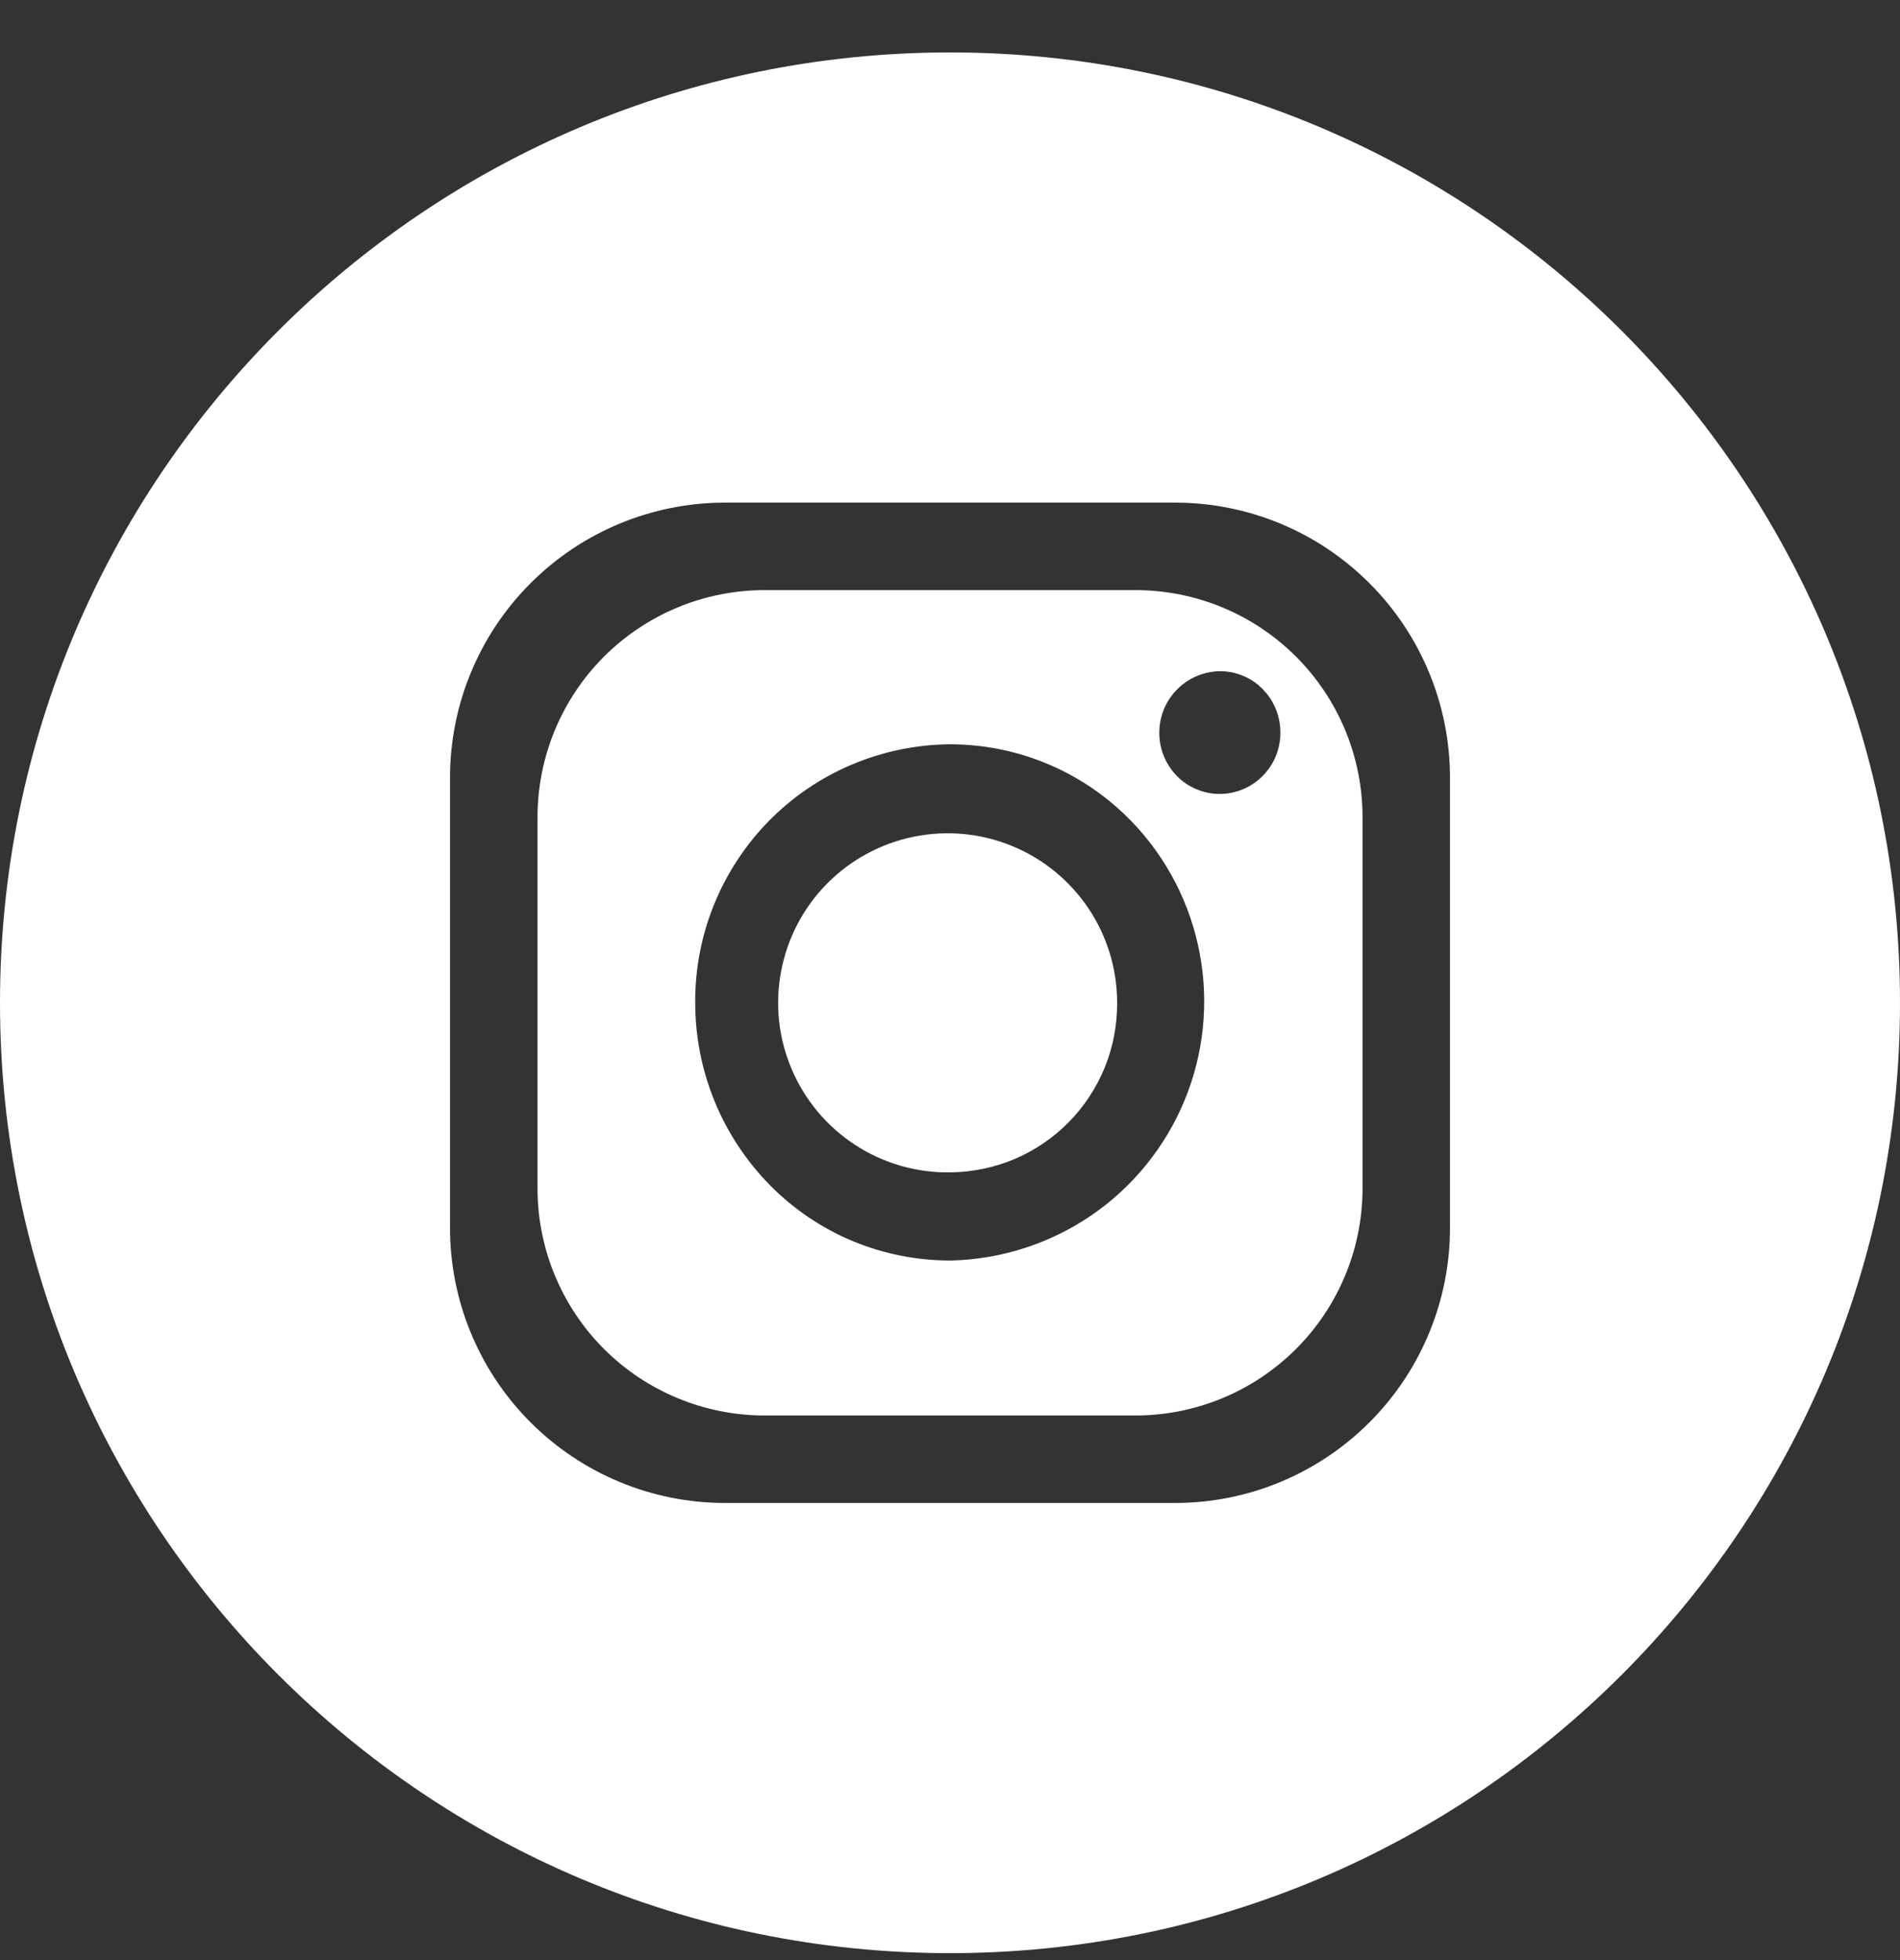 <svg width="32" height="33" viewBox="0 0 32 33" fill="none" xmlns="http://www.w3.org/2000/svg">
<rect x="0" y="0" width="32" height="33" fill="#333333" stroke="none"/>
<g clip-path="url(#clip0_11111_8917)">
<path fill-rule="evenodd" clip-rule="evenodd" d="M32 16.883C32 8.047 24.836 0.883 16 0.883C7.164 0.883 0 8.047 0 16.883C0 25.719 7.164 32.883 16 32.883C24.836 32.883 32 25.719 32 16.883ZM19.789 8.462H12.211C10.983 8.462 9.804 8.95 8.936 9.819C8.067 10.687 7.579 11.866 7.579 13.094V20.672C7.579 21.9 8.067 23.079 8.936 23.947C9.804 24.816 10.983 25.304 12.211 25.304H19.789C21.019 25.304 22.196 24.816 23.064 23.947C23.933 23.079 24.421 21.9 24.421 20.672V13.094C24.421 11.866 23.933 10.687 23.064 9.819C22.196 8.95 21.019 8.462 19.789 8.462ZM22.948 20.007C22.948 21.022 22.545 21.994 21.828 22.711C21.111 23.427 20.139 23.831 19.124 23.831H12.876C11.863 23.831 10.889 23.427 10.172 22.711C9.456 21.994 9.053 21.022 9.053 20.007V13.759C9.053 12.744 9.456 11.772 10.172 11.055C10.889 10.339 11.863 9.935 12.876 9.935H19.124C20.139 9.935 21.111 10.339 21.828 11.055C22.545 11.772 22.948 12.744 22.948 13.759V20.007ZM19.072 13.843L18.999 13.77C18.203 12.976 17.124 12.531 16 12.531C15.432 12.535 14.872 12.651 14.348 12.872C13.825 13.092 13.352 13.414 12.953 13.818C12.555 14.223 12.24 14.702 12.027 15.227C11.813 15.752 11.705 16.315 11.709 16.883C11.709 18.035 12.163 19.14 12.973 19.959C13.369 20.36 13.843 20.679 14.364 20.896C14.885 21.112 15.444 21.223 16.008 21.222C16.855 21.204 17.679 20.94 18.379 20.463C19.077 19.986 19.623 19.314 19.948 18.532C20.272 17.75 20.363 16.89 20.207 16.058C20.052 15.224 19.657 14.455 19.072 13.843ZM16 19.738C15.433 19.746 14.879 19.586 14.403 19.276C13.929 18.967 13.556 18.524 13.335 18.003C13.112 17.483 13.049 16.907 13.156 16.351C13.261 15.795 13.529 15.282 13.927 14.879C14.325 14.476 14.833 14.2 15.388 14.087C15.943 13.974 16.519 14.027 17.043 14.242C17.567 14.456 18.015 14.823 18.331 15.292C18.647 15.763 18.815 16.316 18.815 16.883C18.817 17.255 18.747 17.624 18.607 17.97C18.467 18.315 18.26 18.628 17.999 18.894C17.737 19.159 17.427 19.37 17.084 19.515C16.74 19.659 16.372 19.735 16 19.738ZM21.564 12.331C21.565 12.467 21.54 12.6 21.489 12.726C21.439 12.851 21.363 12.964 21.268 13.062C21.173 13.158 21.061 13.234 20.936 13.287C20.812 13.339 20.679 13.367 20.543 13.367C20.409 13.367 20.276 13.34 20.153 13.288C20.029 13.238 19.917 13.162 19.823 13.066C19.68 12.922 19.584 12.738 19.544 12.539C19.505 12.339 19.525 12.132 19.601 11.944C19.679 11.756 19.809 11.595 19.976 11.48C20.144 11.366 20.343 11.303 20.545 11.3C20.783 11.3 21.013 11.383 21.196 11.535L21.217 11.556C21.251 11.584 21.281 11.615 21.309 11.65L21.332 11.675C21.483 11.86 21.565 12.092 21.564 12.331Z" fill="white"/>
</g>
<defs>
<clipPath id="clip0_11111_8917">
<rect width="32" height="32" fill="white" transform="translate(0 0.883)"/>
</clipPath>
</defs>
</svg>
